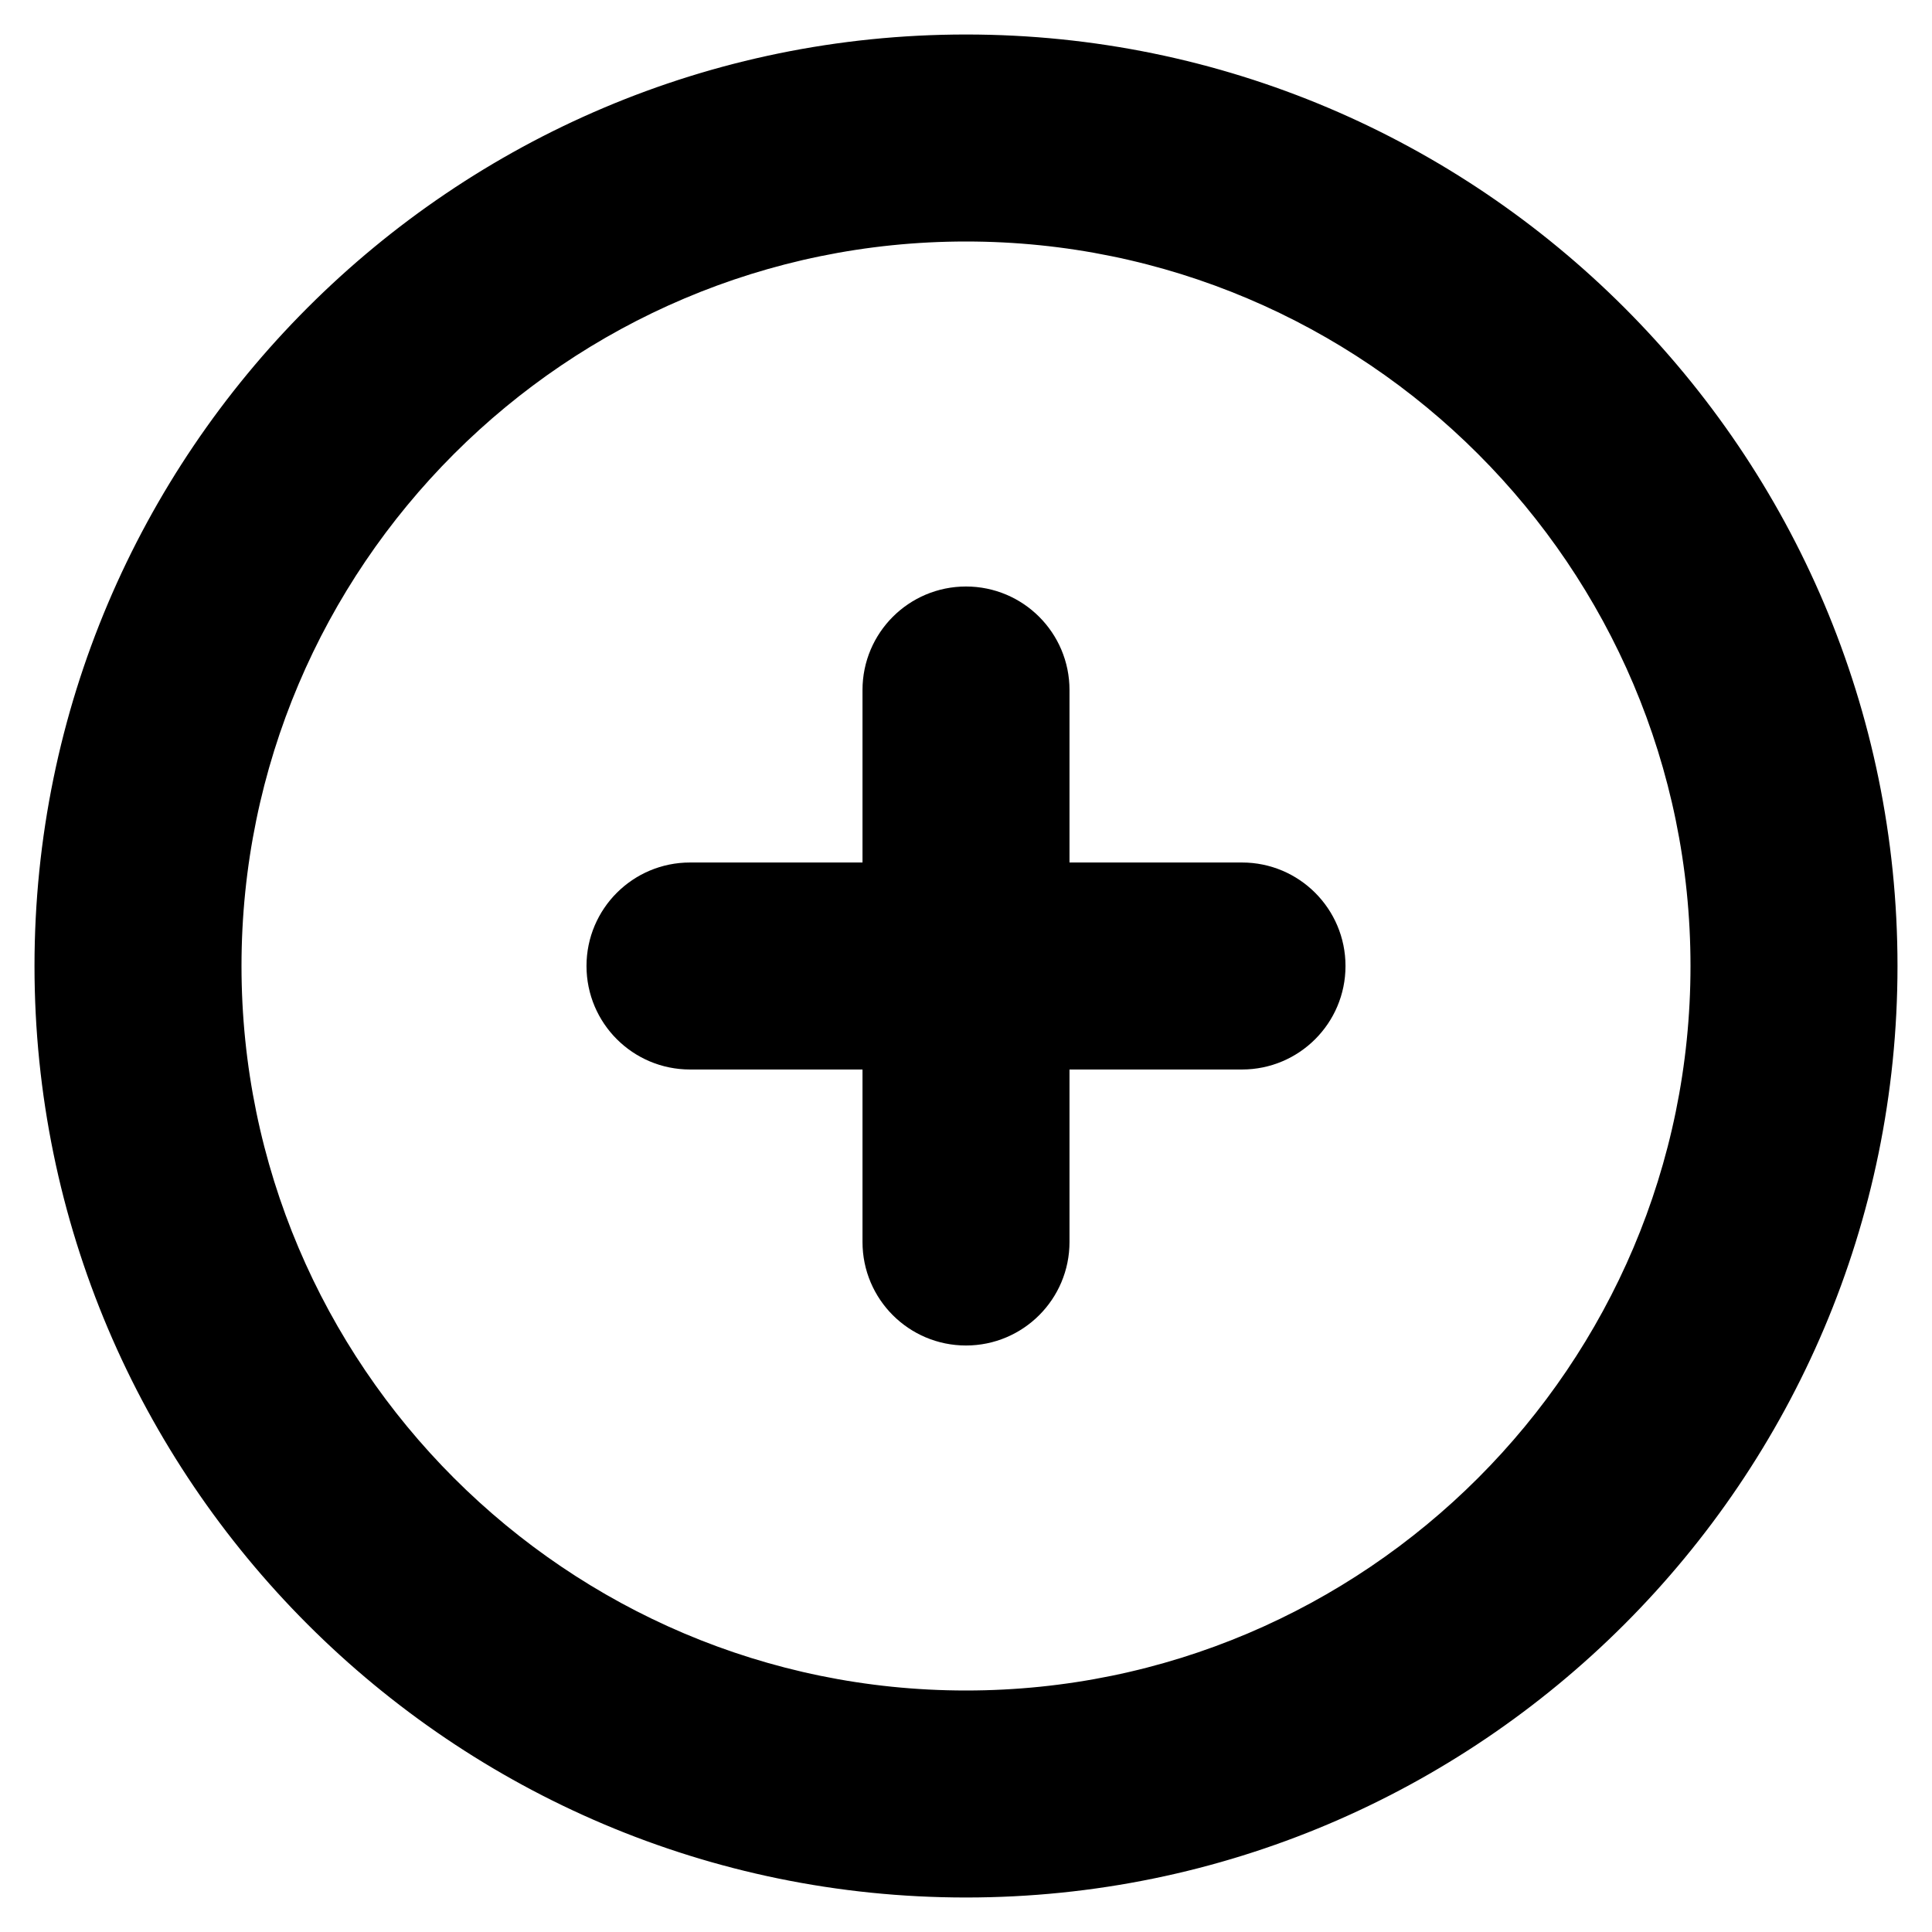 <svg width="28" height="28" viewBox="0 0 28 28" fill="none" xmlns="http://www.w3.org/2000/svg">
<path d="M14 0.75C21.306 0.75 27.25 6.694 27.25 14C27.25 21.306 21.306 27.25 14 27.25C6.693 27.25 0.75 21.306 0.75 14C0.75 6.694 6.693 0.75 14 0.75ZM14 3.25C8.073 3.25 3.25 8.073 3.25 14C3.25 19.927 8.073 24.75 14 24.75C19.927 24.75 24.75 19.927 24.75 14C24.75 8.073 19.927 3.25 14 3.25Z" fill="black" stroke="black" stroke-width="0.5"/>
<path d="M14 8.75C14.69 8.75 15.25 9.309 15.25 10V18C15.25 18.691 14.69 19.25 14 19.25C13.31 19.25 12.75 18.691 12.75 18V10C12.75 9.309 13.31 8.75 14 8.75Z" fill="black" stroke="black" stroke-width="0.5"/>
<path d="M18 12.75C18.69 12.75 19.25 13.309 19.25 14C19.25 14.691 18.69 15.25 18 15.25H10C9.31 15.25 8.75 14.691 8.75 14C8.75 13.309 9.31 12.75 10 12.75H18Z" fill="black" stroke="black" stroke-width="0.5"/>
</svg>
